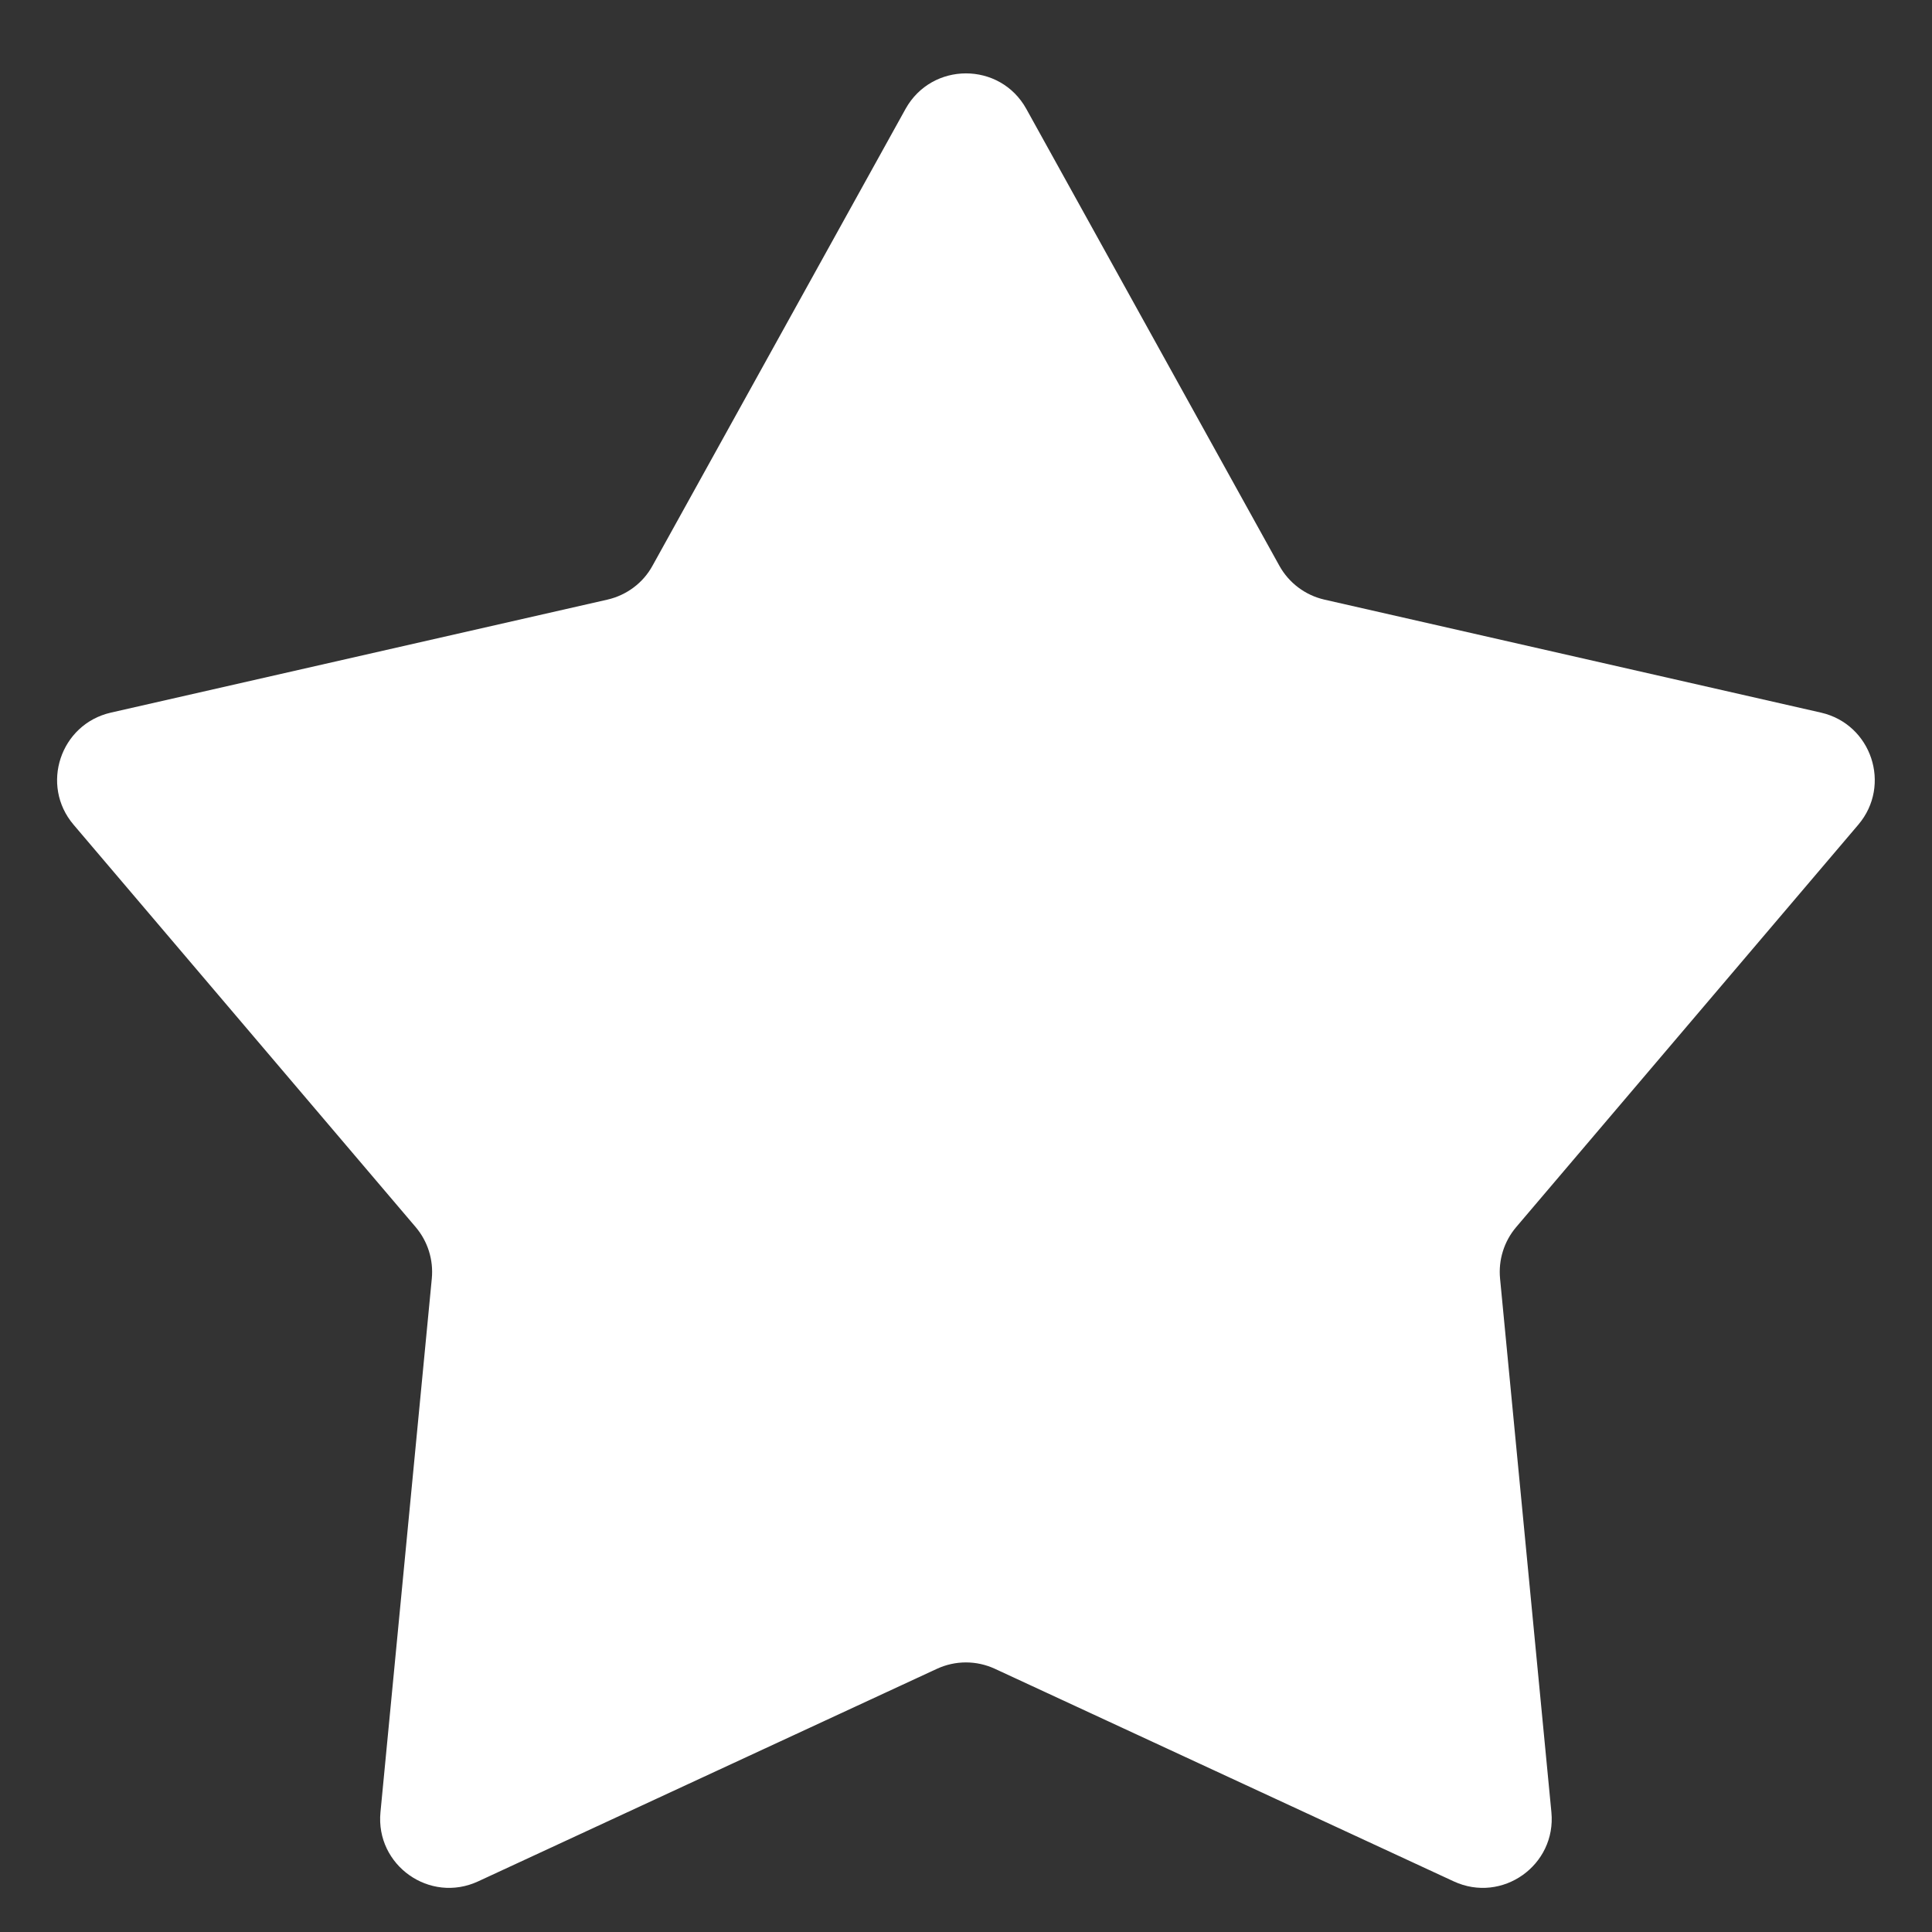 <svg width="14" height="14" viewBox="0 0 14 14" fill="none" xmlns="http://www.w3.org/2000/svg">
<rect x="0" y="0" width="14" height="14" fill="#333333" stroke="none"/>
<path d="M6.562 0.789C6.753 0.446 7.247 0.446 7.437 0.789L9.271 4.1C9.34 4.224 9.458 4.313 9.597 4.345L13.196 5.164C13.562 5.248 13.709 5.69 13.466 5.976L10.986 8.893C10.899 8.996 10.857 9.13 10.87 9.265L11.242 13.132C11.279 13.516 10.885 13.796 10.534 13.633L7.21 12.093C7.076 12.031 6.923 12.031 6.789 12.093L3.465 13.633C3.114 13.796 2.72 13.516 2.757 13.132L3.129 9.265C3.142 9.13 3.1 8.996 3.013 8.893L0.533 5.976C0.29 5.69 0.437 5.248 0.803 5.164L4.402 4.345C4.541 4.313 4.66 4.224 4.728 4.1L6.562 0.789Z" fill="white"/>
</svg>
